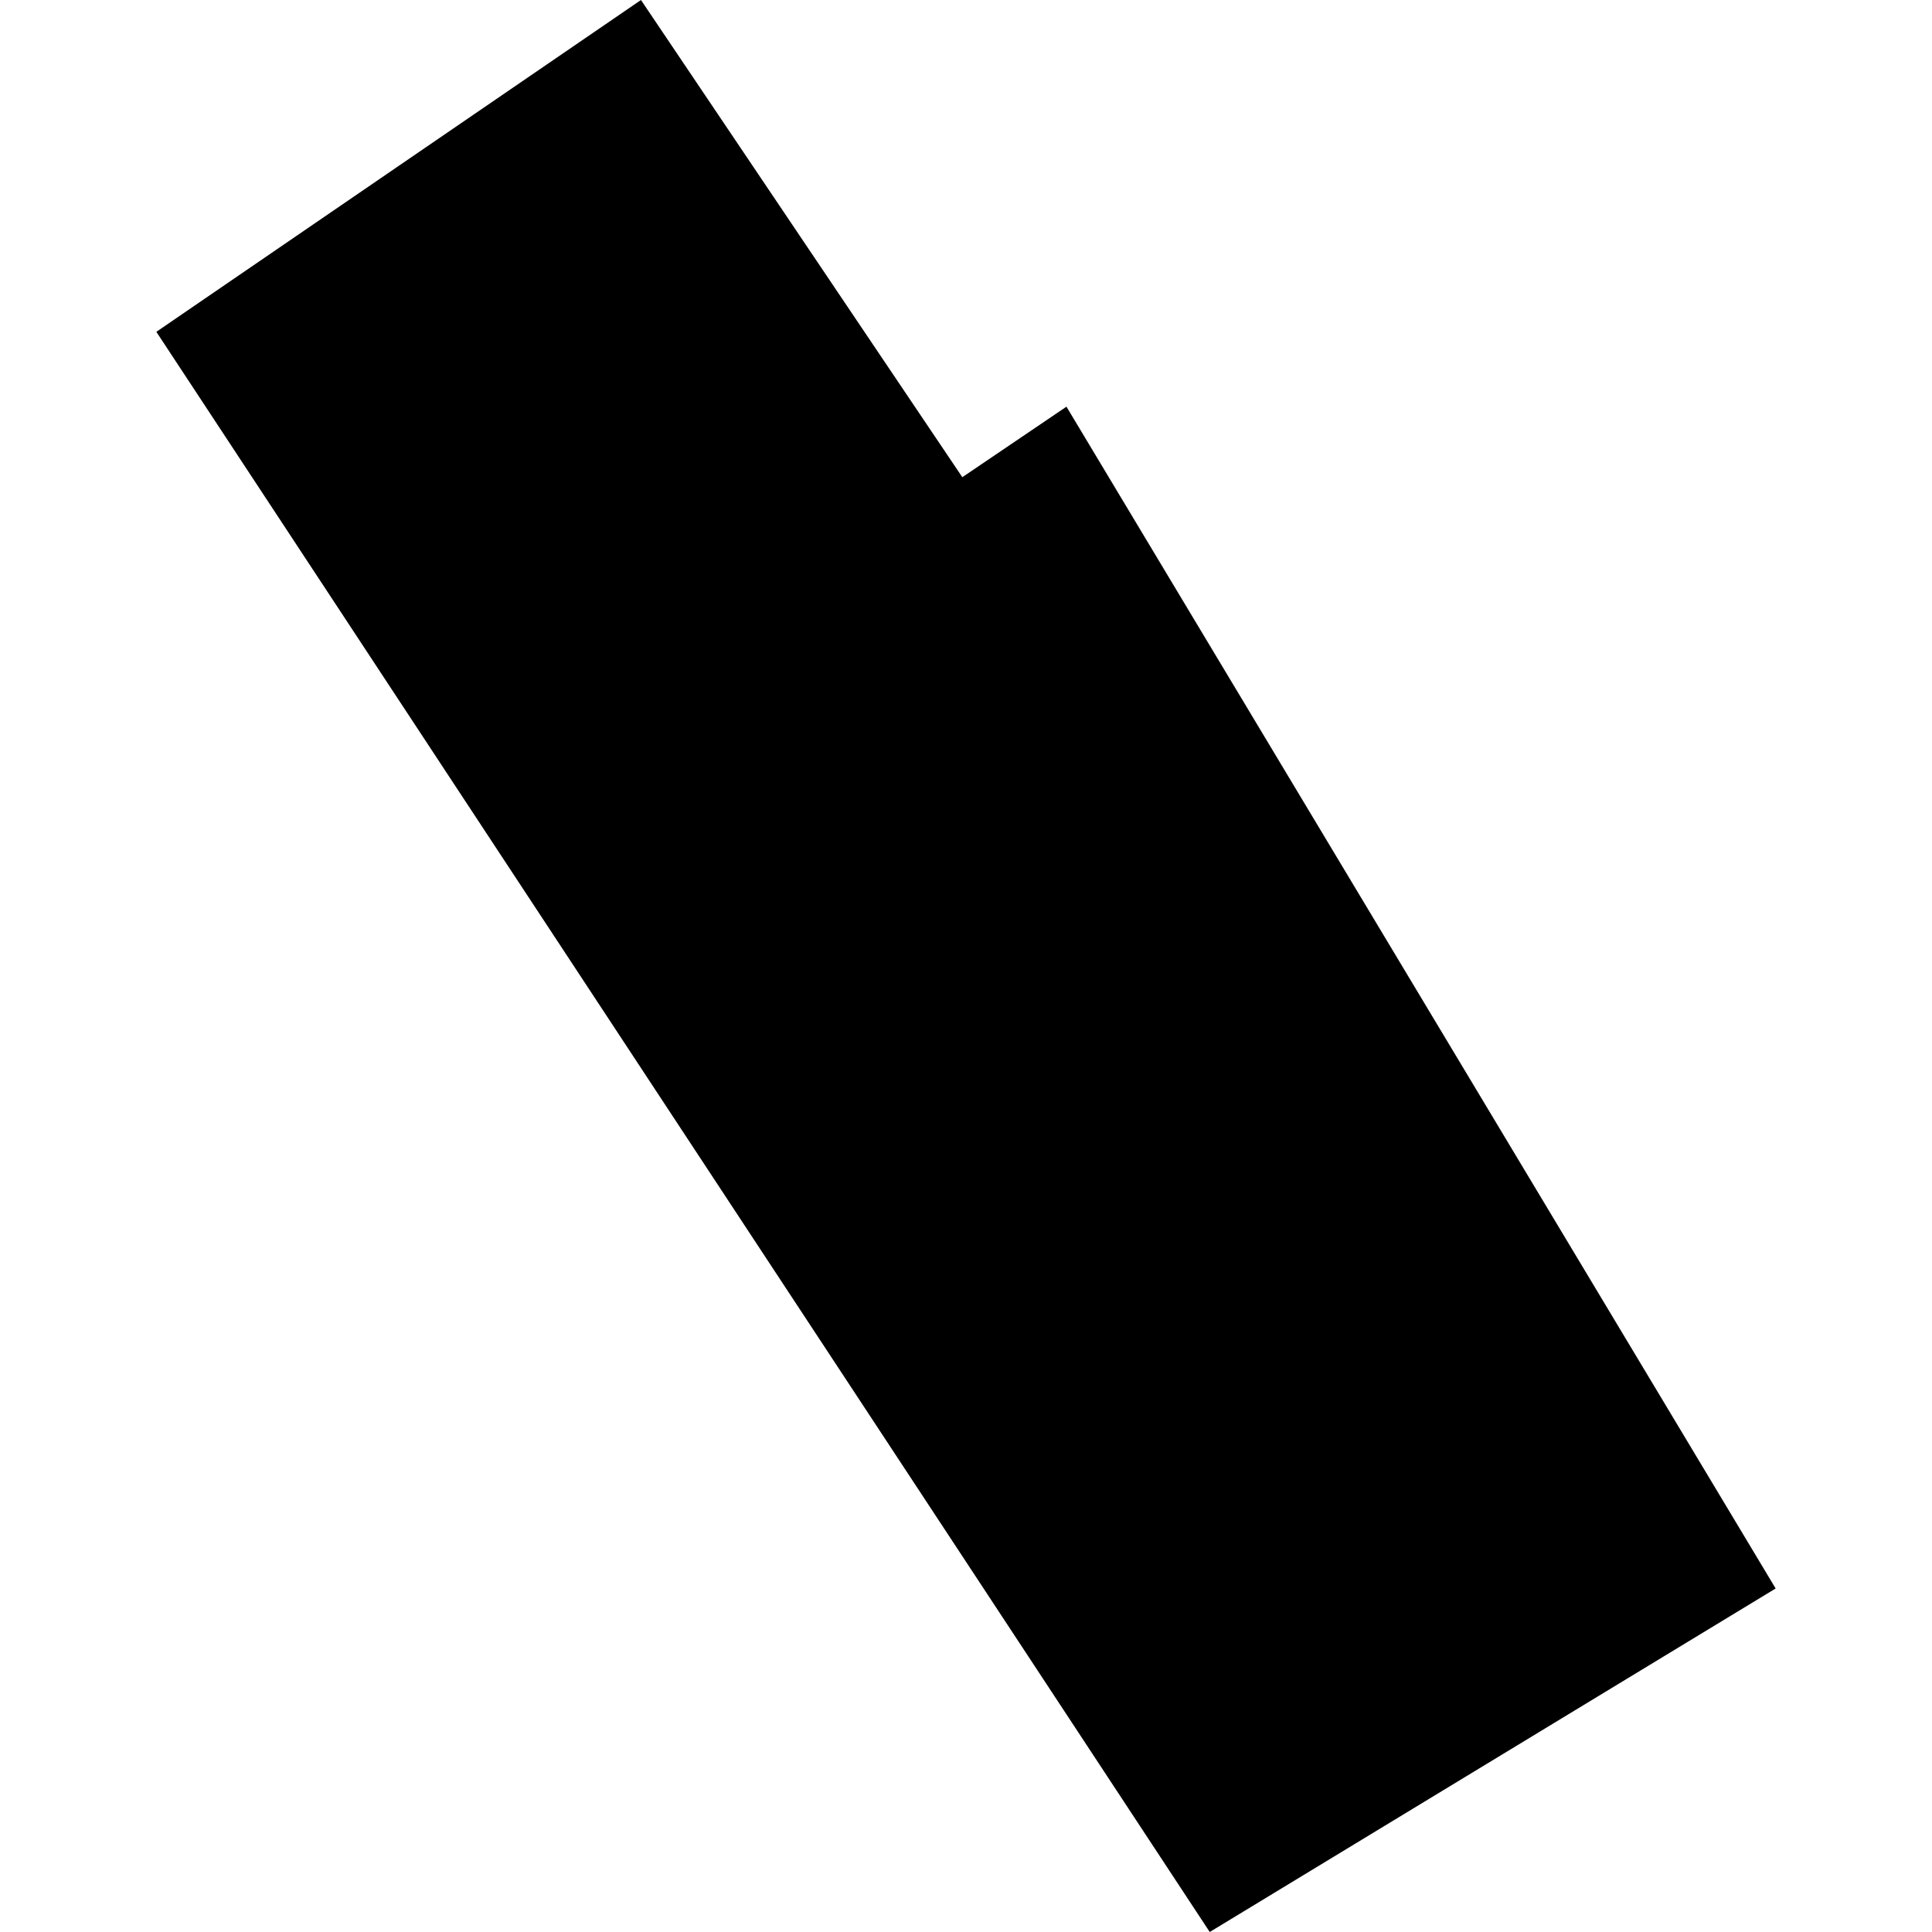 <?xml version="1.0" encoding="utf-8" standalone="no"?>
<!DOCTYPE svg PUBLIC "-//W3C//DTD SVG 1.1//EN"
  "http://www.w3.org/Graphics/SVG/1.1/DTD/svg11.dtd">
<!-- Created with matplotlib (https://matplotlib.org/) -->
<svg height="288pt" version="1.1" viewBox="0 0 288 288" width="288pt" xmlns="http://www.w3.org/2000/svg" xmlns:xlink="http://www.w3.org/1999/xlink">
 <defs>
  <style type="text/css">
*{stroke-linecap:butt;stroke-linejoin:round;}
  </style>
 </defs>
 <g id="figure_1">
  <g id="patch_1">
   <path d="M 0 288 
L 288 288 
L 288 0 
L 0 0 
z
" style="fill:none;opacity:0;"/>
  </g>
  <g id="axes_1">
   <g id="PatchCollection_1">
    <path clip-path="url(#p041424ce80)" d="M 95.548 0 
L 23.307 49.464 
L 180.333 288 
L 264.693 236.793 
L 158.975 60.623 
L 143.452 71.134 
L 95.548 0 
"/>
   </g>
  </g>
 </g>
 <defs>
  <clipPath id="p041424ce80">
   <rect height="288" width="241.386" x="23.307" y="0"/>
  </clipPath>
 </defs>
</svg>
